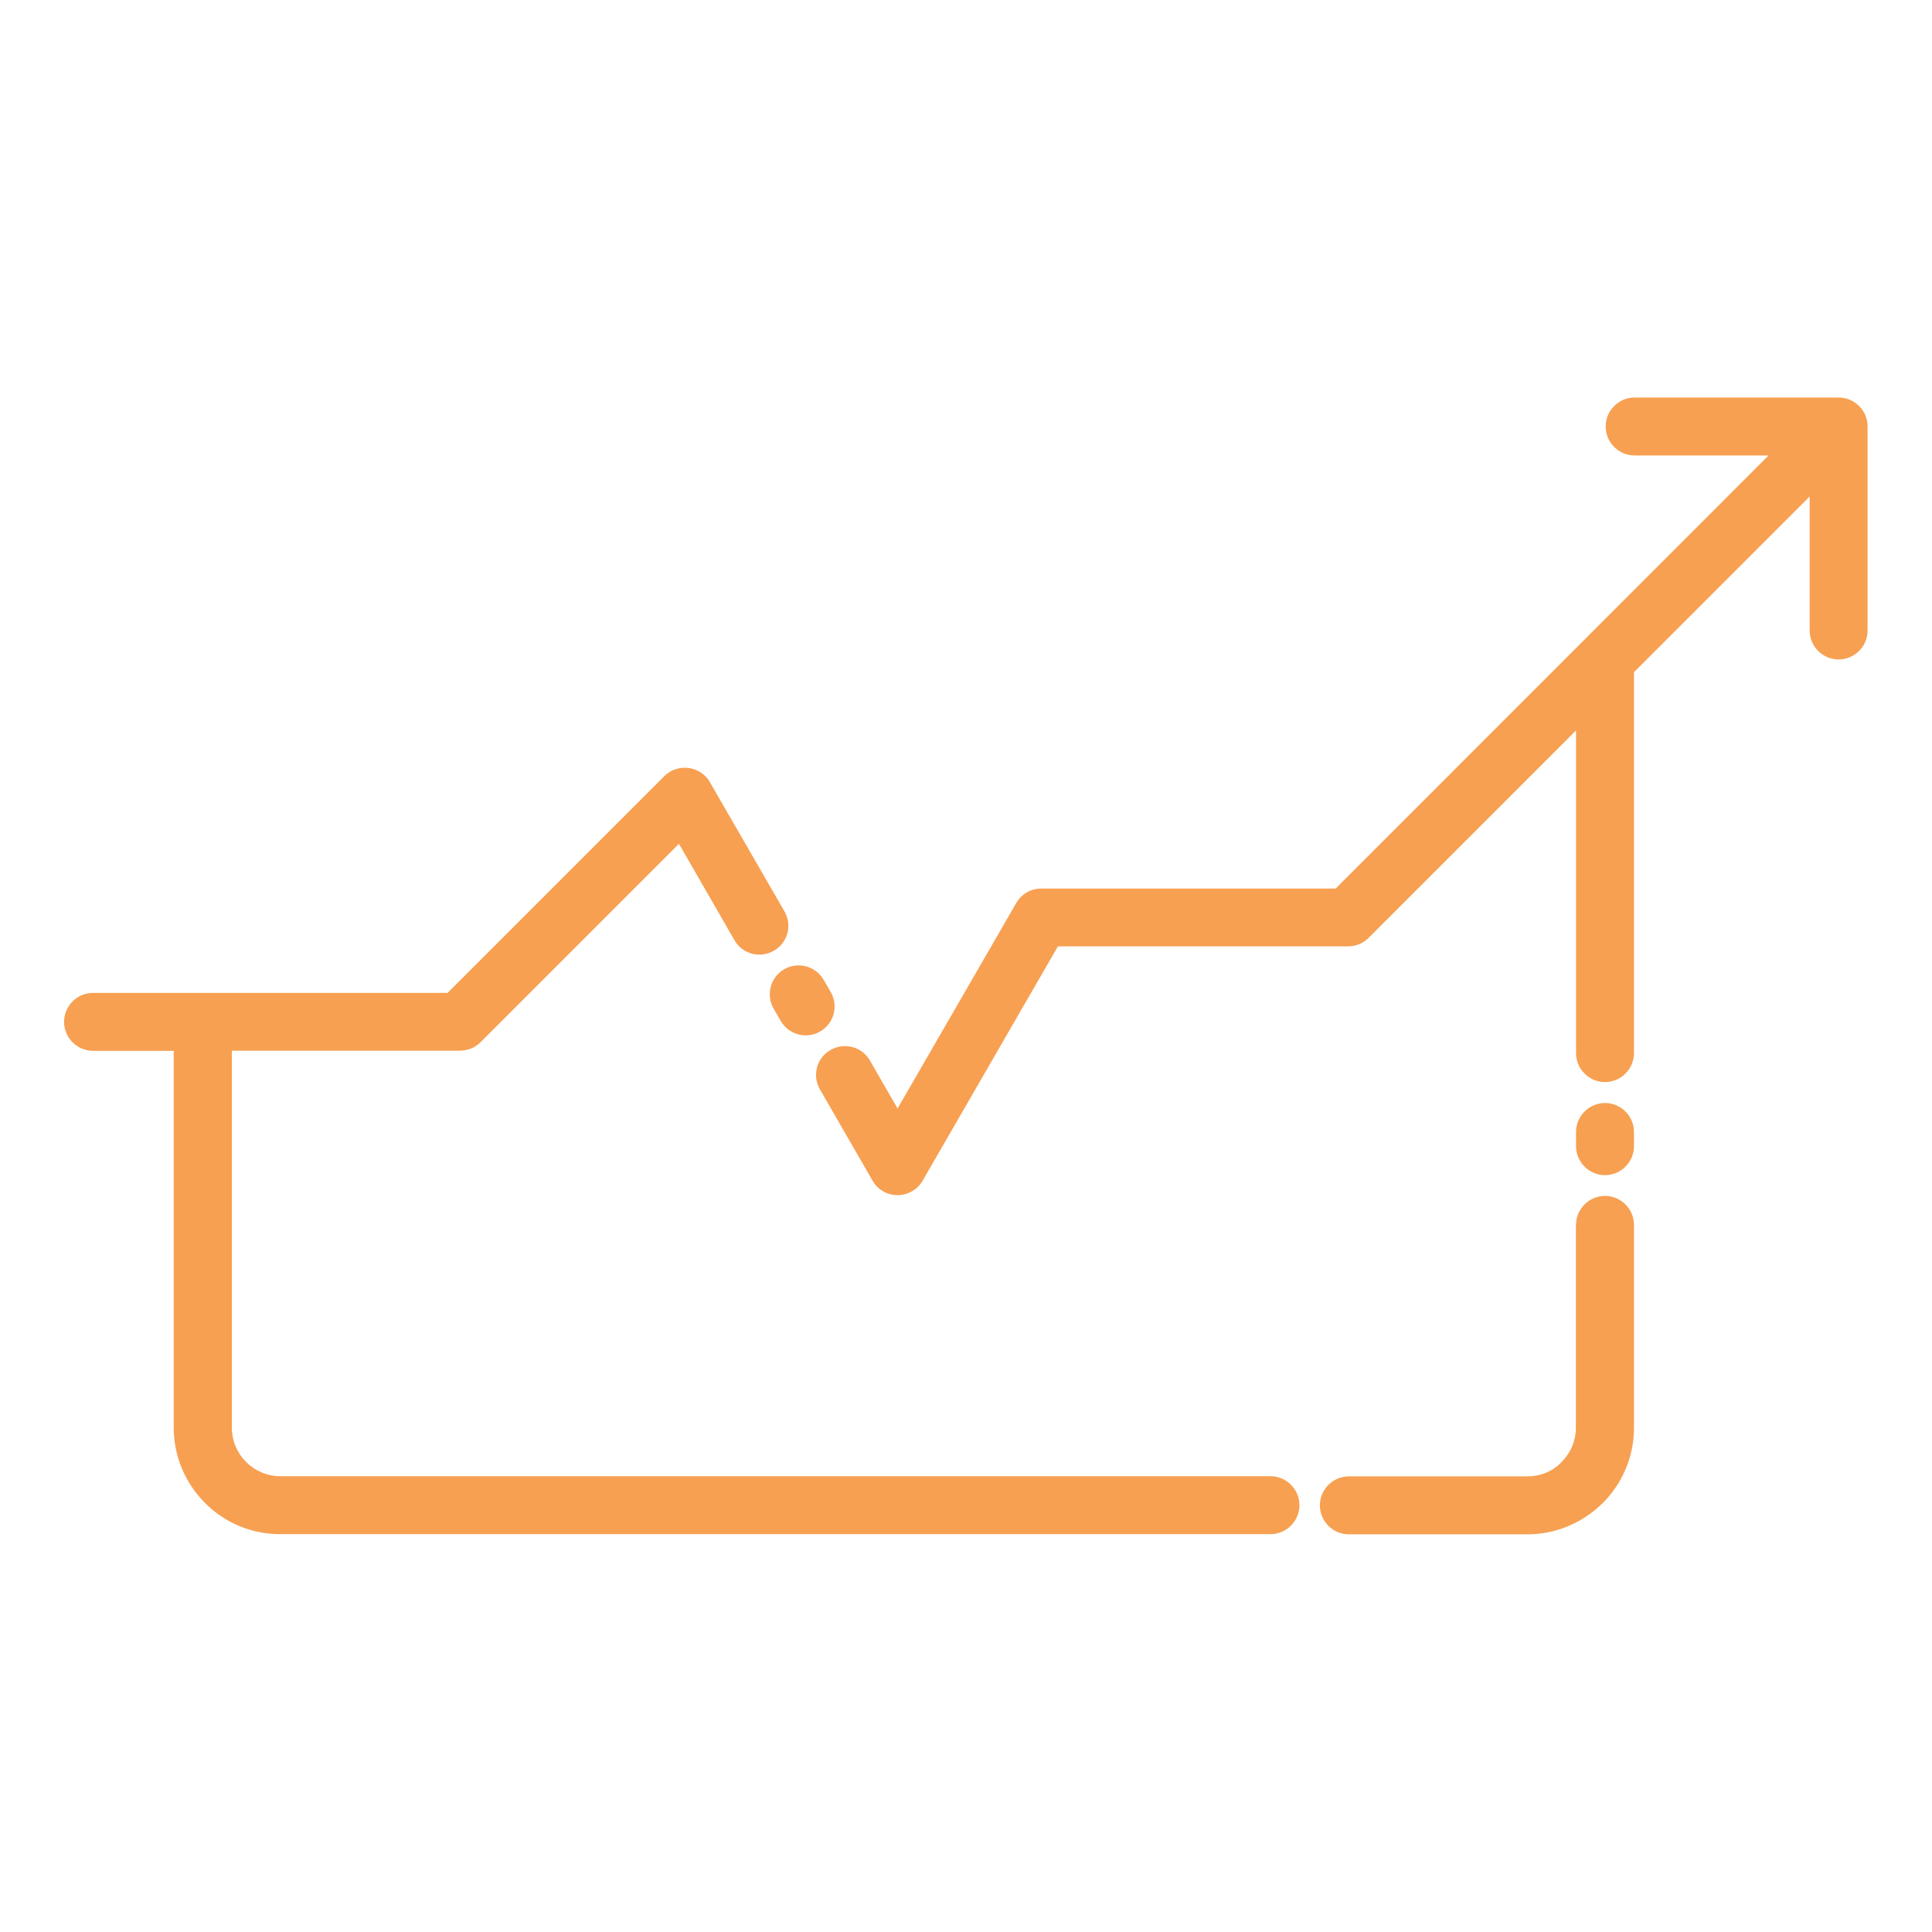 <?xml version="1.0" encoding="UTF-8"?>
<svg id="Layer_1" xmlns="http://www.w3.org/2000/svg" version="1.1" viewBox="0 0 1200 1200">
  <!-- Generator: Adobe Illustrator 29.1.0, SVG Export Plug-In . SVG Version: 2.1.0 Build 142)  -->
  <defs>
    <style>
      .st0 {
        fill: #f7a052;
      }
    </style>
  </defs>
  <path class="st0" d="M1014.9,417.7v236.4c0,9.9-8.1,18-18,18s-18-8.1-18-18v-200.4l-128.9,128.9c-3.3,3.3-7.8,5.2-12.8,5.2h-180.1l-83.5,144.6c-1.5,3-3.9,5.7-7.1,7.5-8.6,5-19.6,2.1-24.5-6.5l-32.7-56.7c-5-8.6-2.1-19.6,6.5-24.5,8.6-5,19.6-2.1,24.5,6.5l17.2,29.8,73.7-127.6c3.3-5.8,9.3-9,15.5-9h182.9c0,0,268.9-269,268.9-269h-83.2c-9.9,0-18-8.1-18-18s8.1-18,18-18h126.7c9.9,0,18,8.1,18,18v126.7c0,9.9-8.1,18-18,18s-18-8.1-18-18v-83.2l-109.3,109.3h.1ZM57.8,652.7c-9.9,0-18-8.1-18-18s8.1-18,18-18h220.2l134.6-134.6c7-7,18.4-7,25.5,0,1.5,1.5,2.6,3.1,3.5,4.9l45.6,79c5,8.6,2.1,19.6-6.5,24.5-8.6,5-19.6,2.1-24.5-6.5l-34.5-59.9-123.3,123.3c-3.3,3.3-7.8,5.2-12.8,5.2h-141.6v234.1c0,8.3,3.4,15.9,8.8,21.3,5.5,5.5,13,8.9,21.3,8.9h615c9.9,0,18,8.1,18,18s-8.1,18-18,18H173.9c-18.1,0-34.7-7.4-46.6-19.4h0c-12-12.1-19.4-28.6-19.4-46.7v-234.1h-50.1ZM480.5,626.5c-4.9-8.6-2-19.5,6.6-24.5,8.6-4.9,19.5-2,24.5,6.6l4.4,7.6c4.9,8.6,2,19.5-6.6,24.5-8.6,4.9-19.5,2-24.5-6.6l-4.4-7.6ZM978.9,703.1c0-9.9,8.1-18,18-18s18,8.1,18,18v8.8c0,9.9-8.1,18-18,18s-18-8.1-18-18v-8.8ZM978.9,760.8c0-9.9,8.1-18,18-18s18,8.1,18,18v126.1c0,18.2-7.5,34.8-19.4,46.7l-1.2,1.1c-11.9,11.3-28,18.3-45.6,18.3h-110.9c-9.9,0-18-8.1-18-18s8.1-18,18-18h110.9c8,0,15.2-3,20.5-8.1l.7-.8c5.5-5.5,8.9-13,8.9-21.3v-126.1h0Z"/>
</svg>